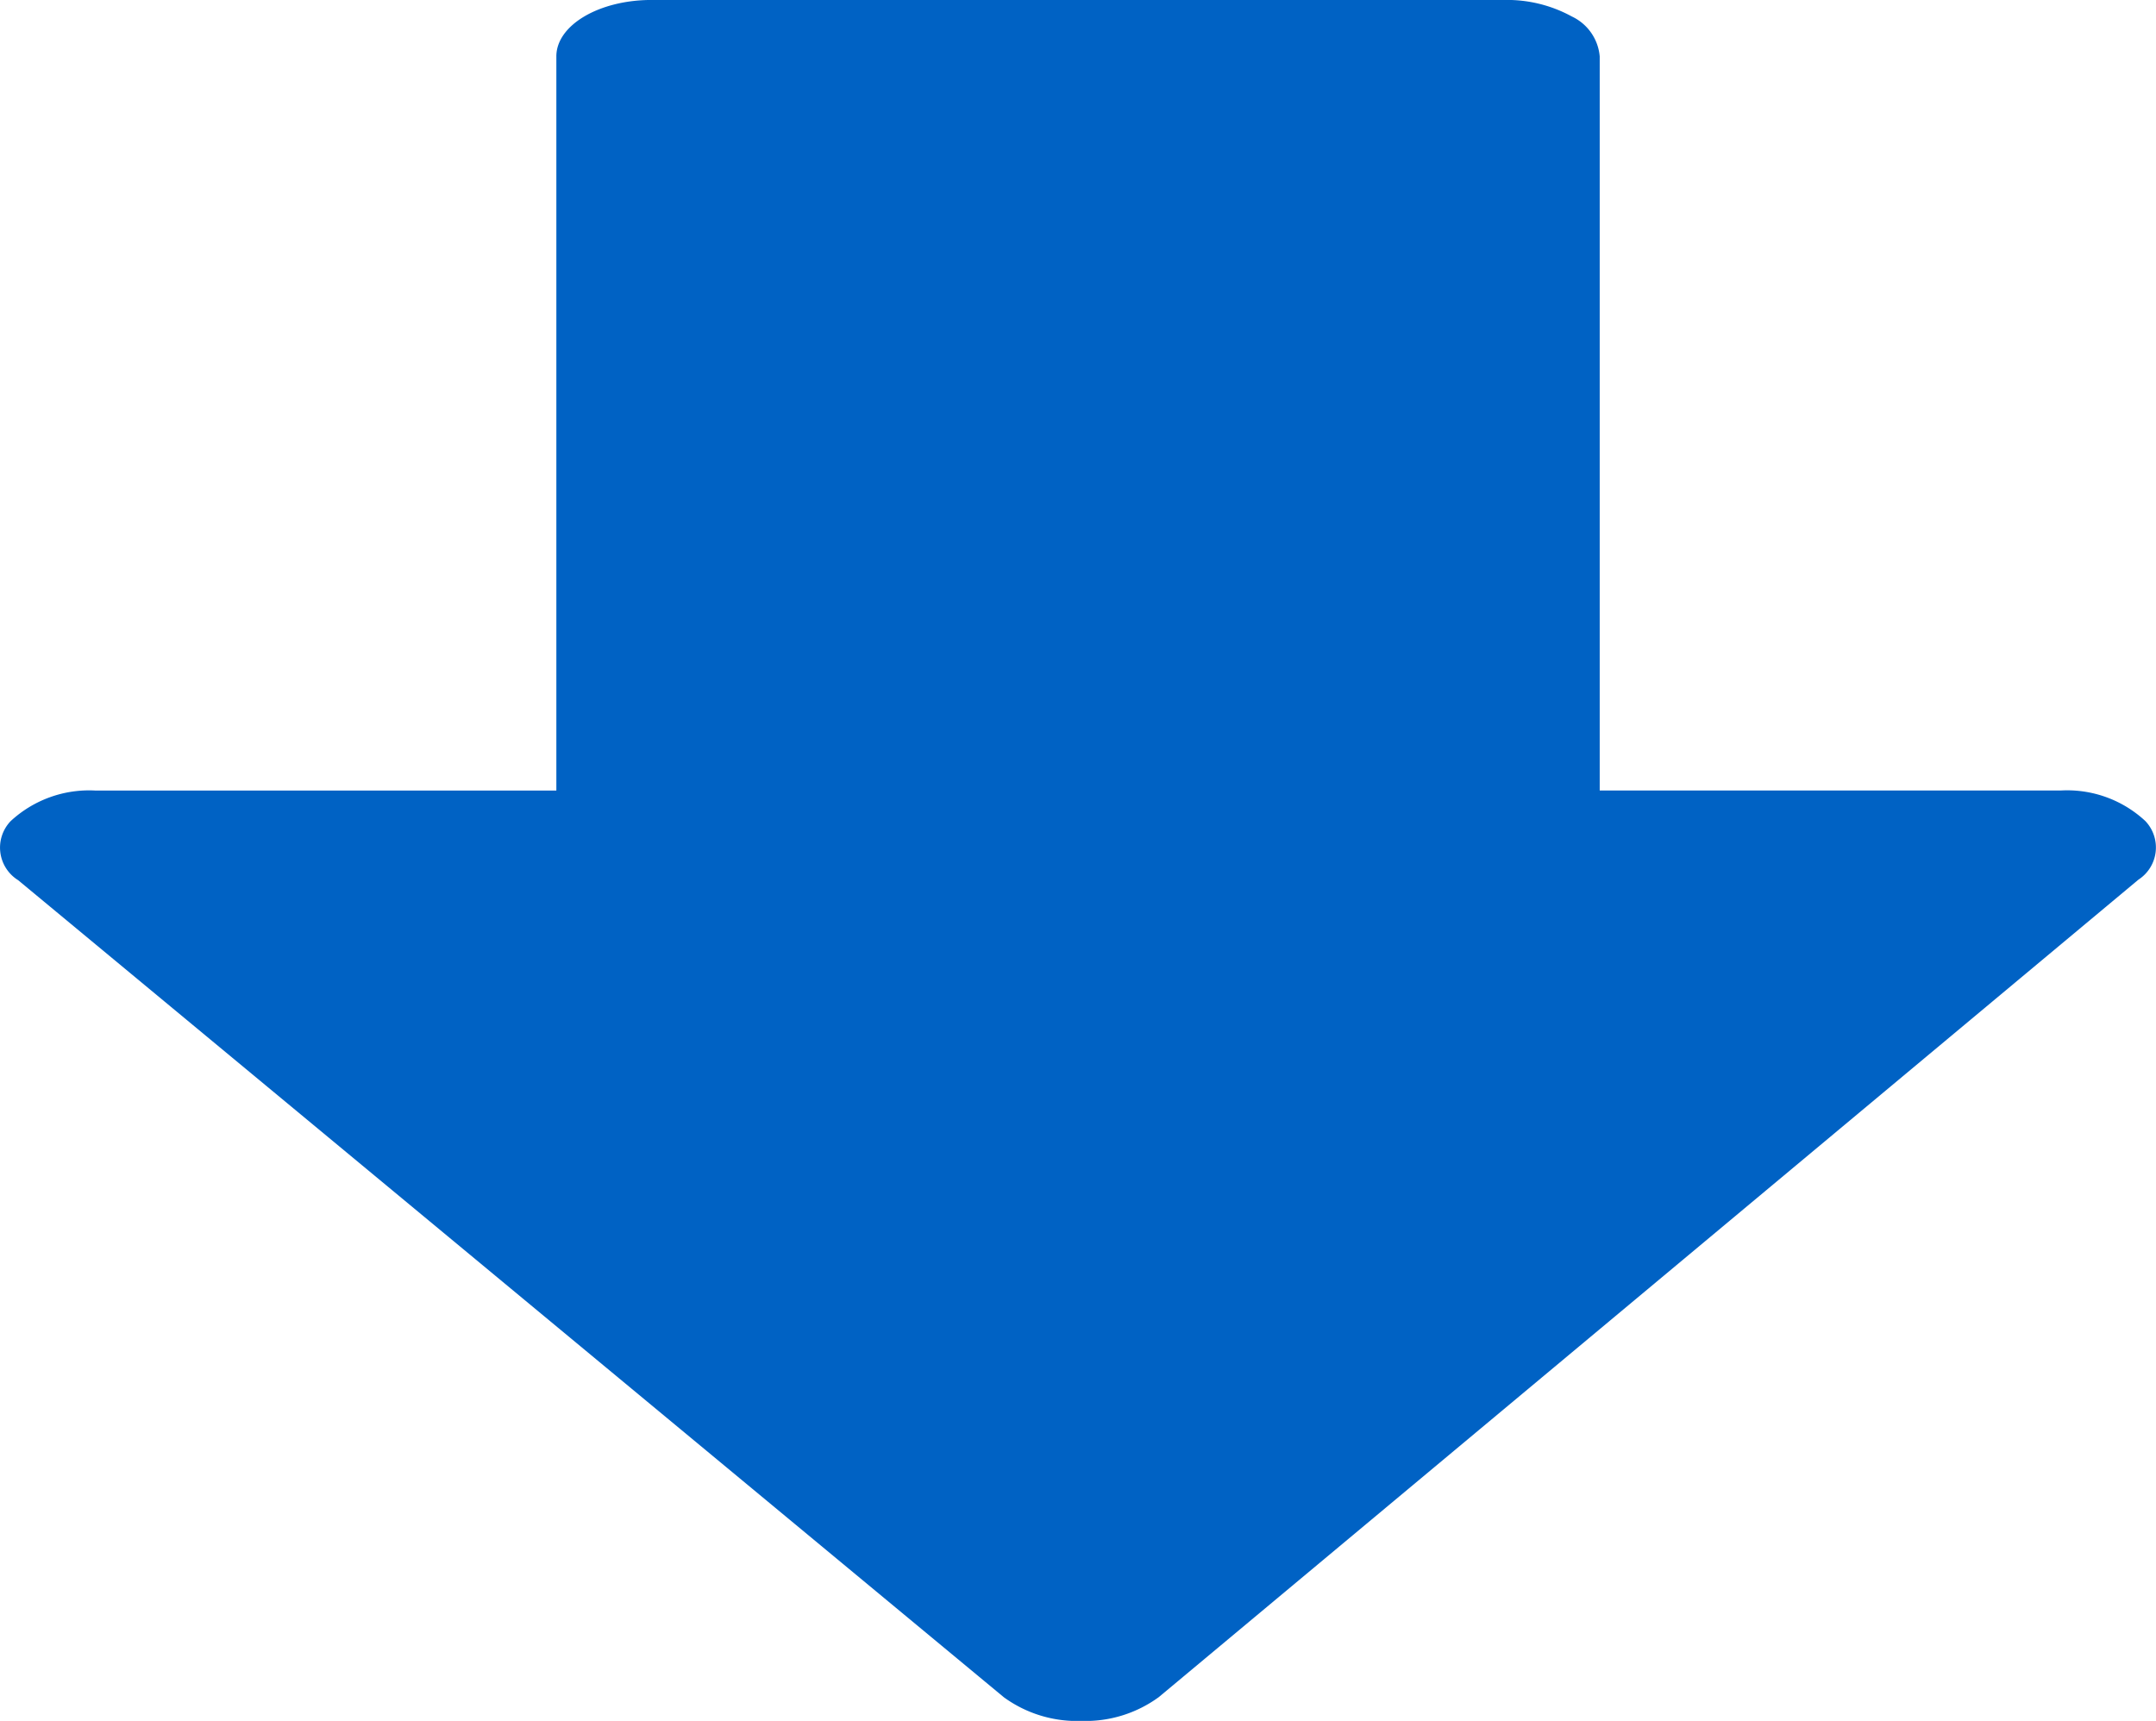 <svg xmlns="http://www.w3.org/2000/svg" width="60.124" height="48"><path fill="#0062c4" d="m.497 24.543 27.5 22.8a3.47 3.47 0 0 0 2.156.658h.006a3.47 3.47 0 0 0 2.157-.665l27.318-22.8a1.07 1.07 0 0 0 .193-1.635 3.2 3.2 0 0 0-2.36-.852H44.611V1.574A1.36 1.36 0 0 0 43.834.46a3.76 3.76 0 0 0-1.878-.461H18.17c-1.467 0-2.656.705-2.655 1.575V22.05H2.655a3.22 3.22 0 0 0-2.361.856 1.07 1.07 0 0 0 .2 1.637"/></svg>